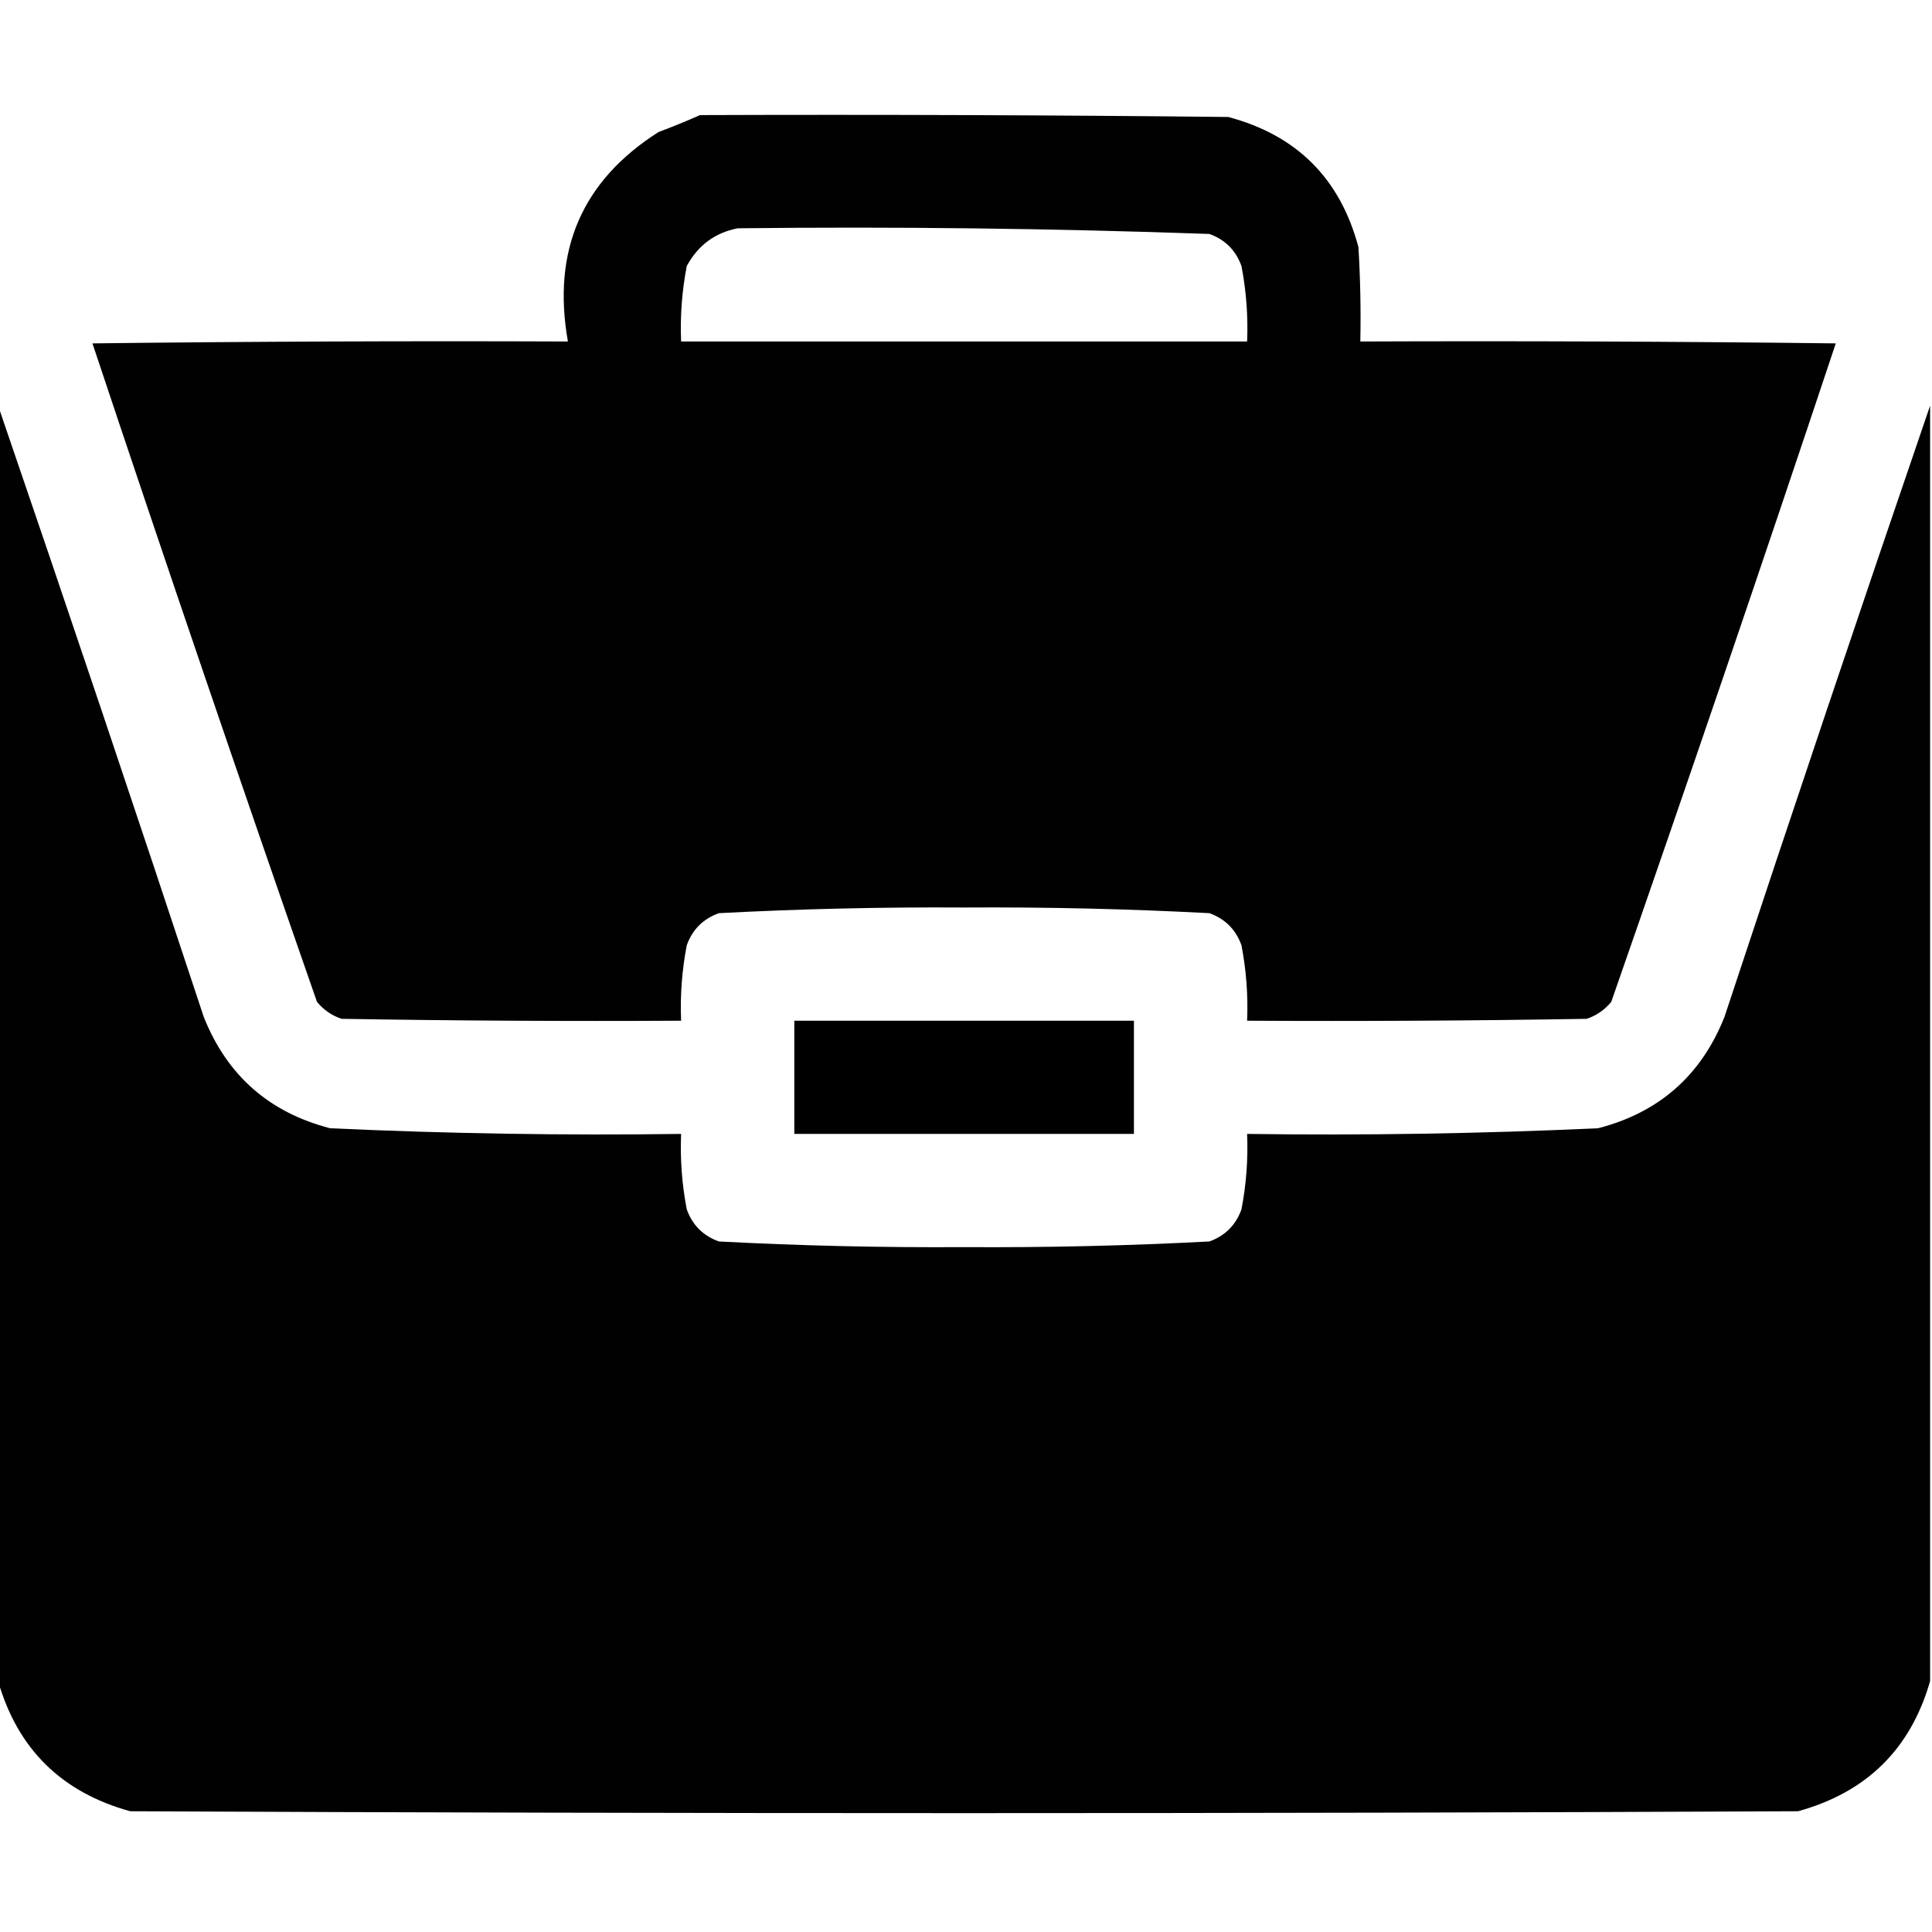 <?xml version="1.0" encoding="UTF-8"?>
<!DOCTYPE svg PUBLIC "-//W3C//DTD SVG 1.1//EN" "http://www.w3.org/Graphics/SVG/1.1/DTD/svg11.dtd">
<svg xmlns="http://www.w3.org/2000/svg" version="1.1" width="512px" height="512px" style="shape-rendering:geometricPrecision; text-rendering:geometricPrecision; image-rendering:optimizeQuality; fill-rule:evenodd; clip-rule:evenodd" xmlns:xlink="http://www.w3.org/1999/xlink">
<g><path style="opacity:0.995" fill="#000000" d="M 185.5,30.5 C 232.168,30.333 278.835,30.5 325.5,31C 343.667,35.833 355.167,47.333 360,65.5C 360.5,73.827 360.666,82.16 360.5,90.5C 402.501,90.333 444.501,90.5 486.5,91C 467.067,149.299 447.234,207.466 427,265.5C 425.269,267.617 423.102,269.117 420.5,270C 390.502,270.5 360.502,270.667 330.5,270.5C 330.774,263.77 330.274,257.103 329,250.5C 327.5,246.333 324.667,243.5 320.5,242C 298.874,240.861 277.207,240.361 255.5,240.5C 233.793,240.361 212.126,240.861 190.5,242C 186.333,243.5 183.5,246.333 182,250.5C 180.726,257.103 180.226,263.77 180.5,270.5C 150.498,270.667 120.498,270.5 90.5,270C 87.898,269.117 85.731,267.617 84,265.5C 63.766,207.466 43.933,149.299 24.5,91C 66.499,90.5 108.499,90.333 150.5,90.5C 146.235,66.398 154.235,47.898 174.5,35C 178.307,33.572 181.974,32.072 185.5,30.5 Z M 195.5,60.5 C 237.206,60.028 278.873,60.528 320.5,62C 324.667,63.5 327.5,66.333 329,70.5C 330.274,77.103 330.774,83.769 330.5,90.5C 280.5,90.5 230.5,90.5 180.5,90.5C 180.226,83.769 180.726,77.103 182,70.5C 184.982,65.005 189.482,61.672 195.5,60.5 Z"/></g>
<g><path style="opacity:0.996" fill="#000000" d="M -0.5,107.5 C 17.931,161.291 36.097,215.291 54,269.5C 60.166,284.998 71.332,294.832 87.5,299C 118.473,300.428 149.473,300.928 180.5,300.5C 180.226,307.23 180.726,313.897 182,320.5C 183.5,324.667 186.333,327.5 190.5,329C 212.126,330.139 233.793,330.639 255.5,330.5C 277.207,330.639 298.874,330.139 320.5,329C 324.667,327.5 327.5,324.667 329,320.5C 330.274,313.897 330.774,307.23 330.5,300.5C 361.527,300.928 392.527,300.428 423.5,299C 439.668,294.832 450.834,284.998 457,269.5C 474.903,215.291 493.069,161.291 511.5,107.5C 511.5,220.167 511.5,332.833 511.5,445.5C 506.348,463.484 494.682,474.984 476.5,480C 329.167,480.667 181.833,480.667 34.5,480C 16.318,474.984 4.652,463.484 -0.5,445.5C -0.5,332.833 -0.5,220.167 -0.5,107.5 Z"/></g>
<g><path style="opacity:1" fill="#000000" d="M 210.5,270.5 C 240.5,270.5 270.5,270.5 300.5,270.5C 300.5,280.5 300.5,290.5 300.5,300.5C 270.5,300.5 240.5,300.5 210.5,300.5C 210.5,290.5 210.5,280.5 210.5,270.5 Z"/></g>
</svg>
